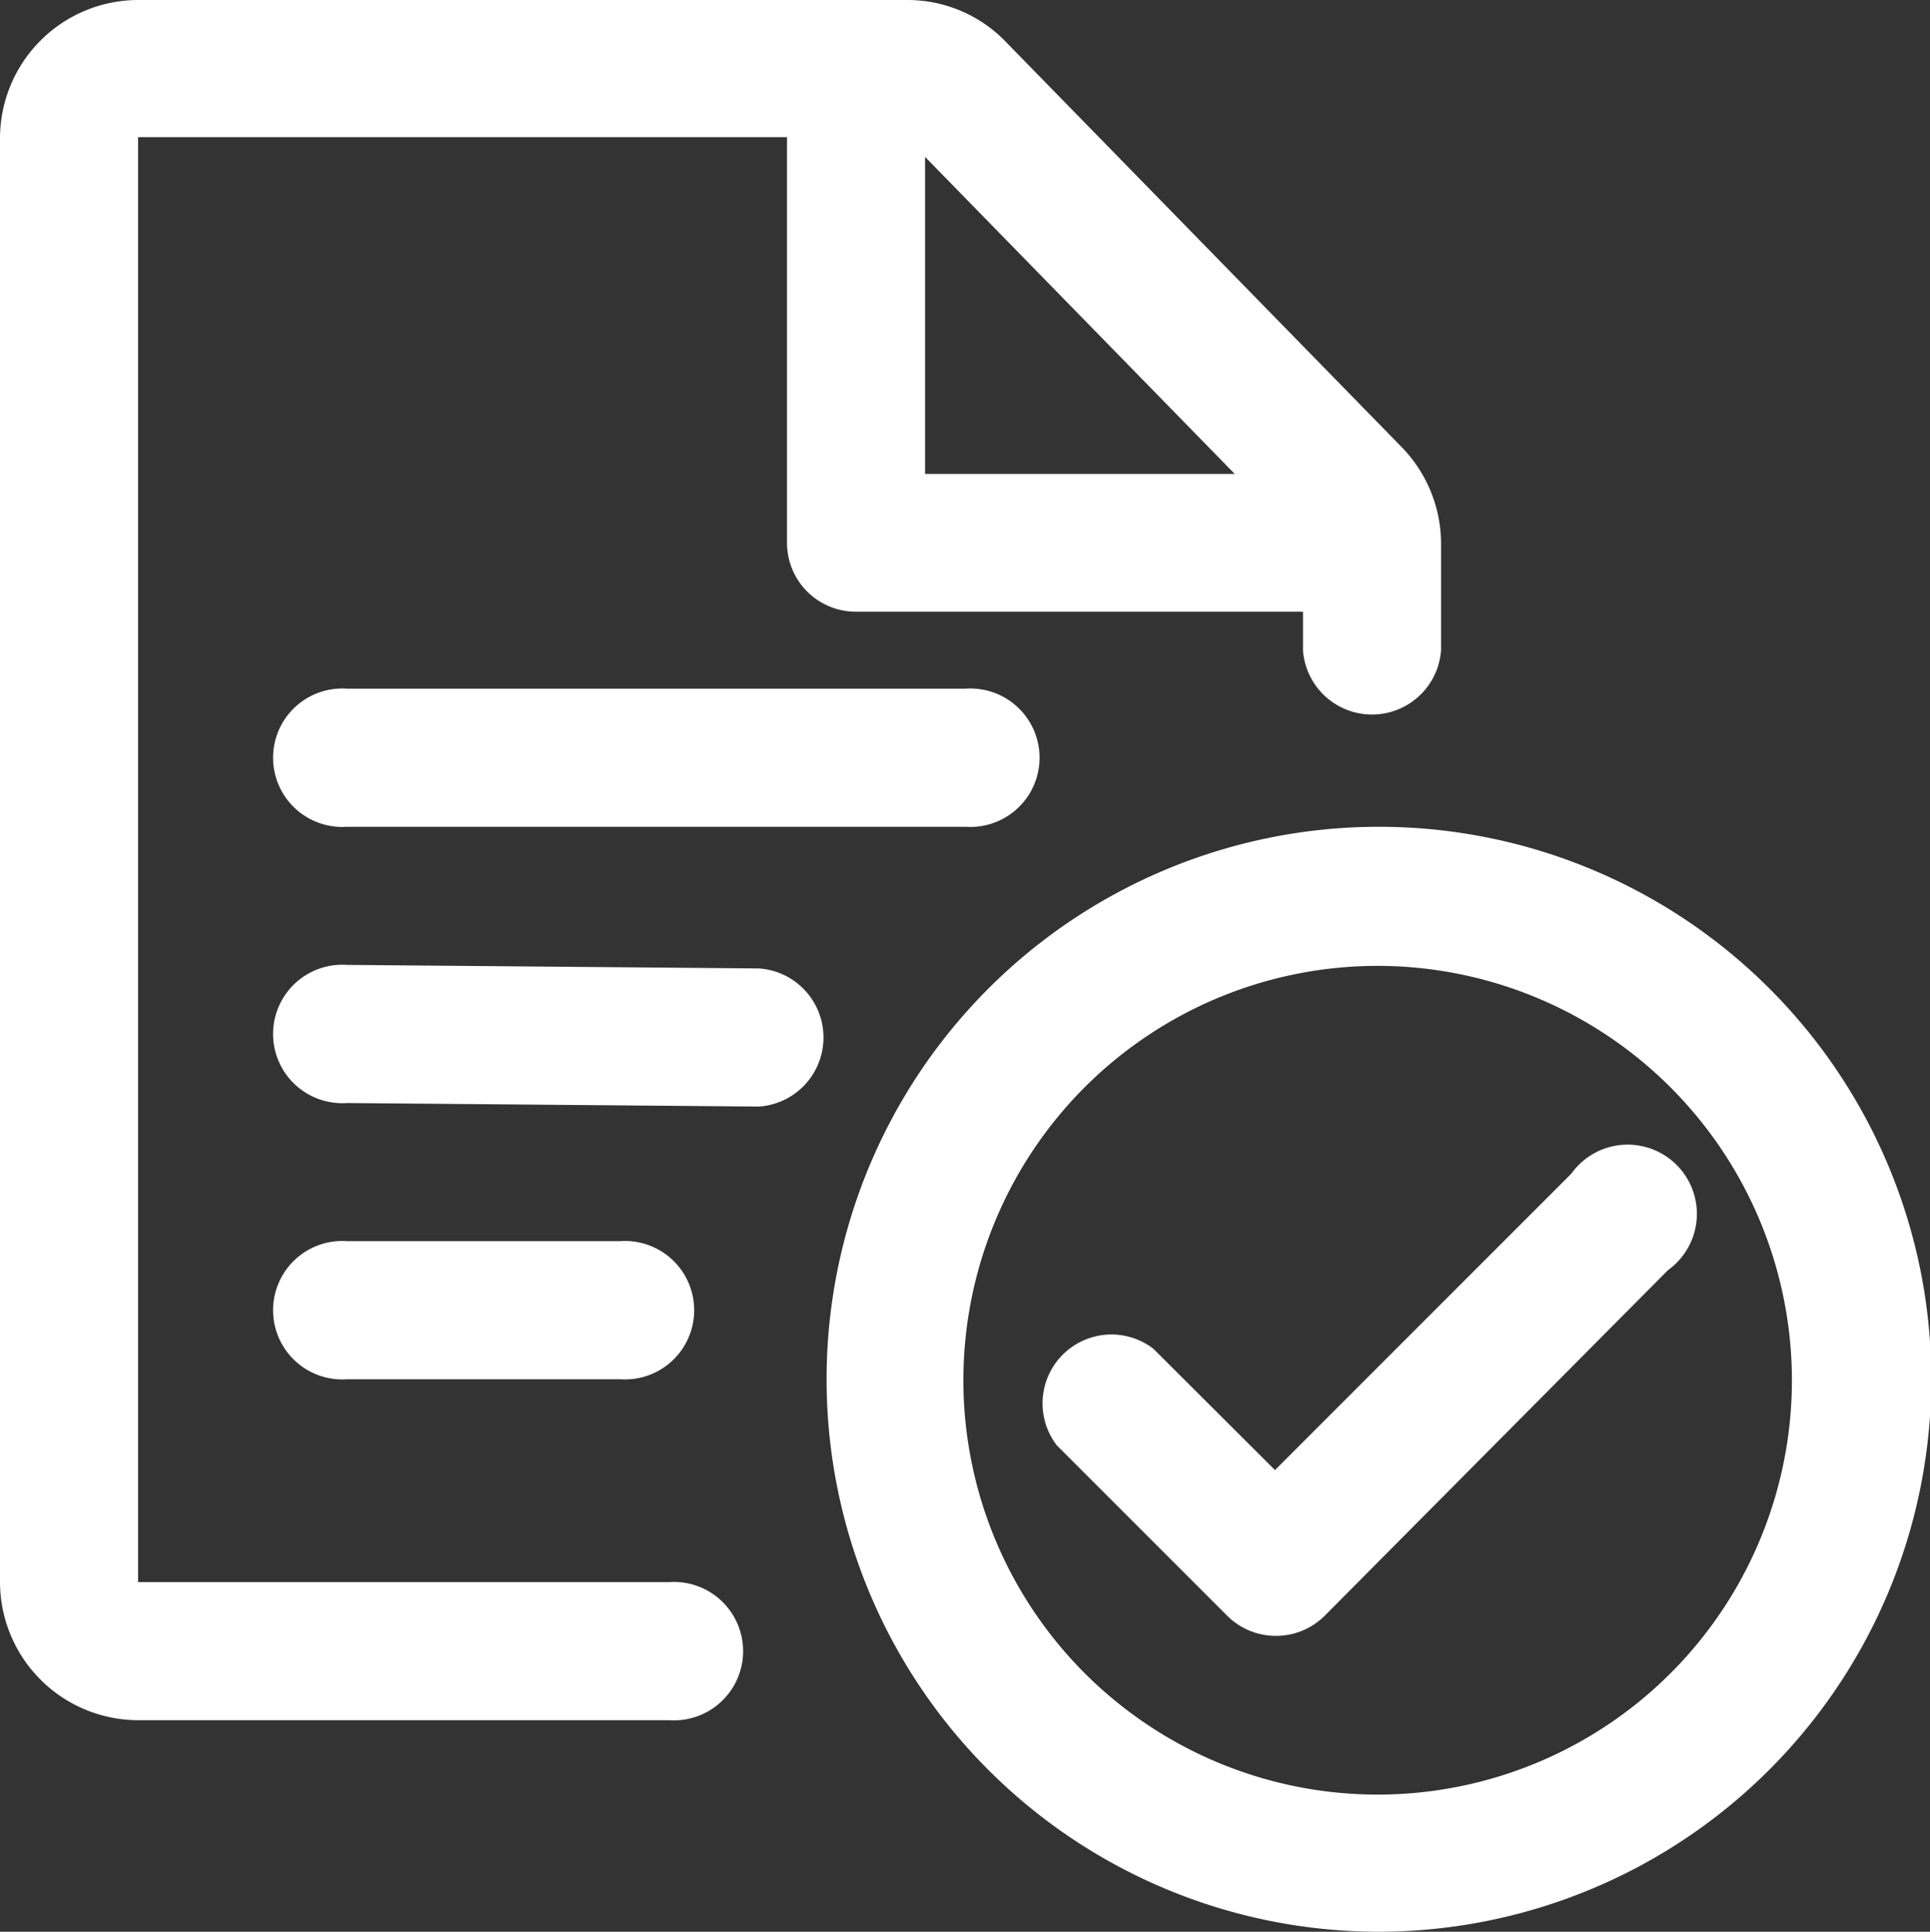 <svg xmlns="http://www.w3.org/2000/svg" viewBox="0 0 59.96 60"><rect x="0" y="0" width="59.96" height="60" fill="#333333" stroke="none"/><defs><style>.cls-1{fill:#fff;}</style></defs><title>资源 2</title><g id="图层_2" data-name="图层 2"><g id="图层_1-2" data-name="图层 1"><path class="cls-1" d="M42.8,60A17.16,17.16,0,1,1,60,42.84,17.18,17.18,0,0,1,42.8,60Zm0-30A12.87,12.87,0,1,0,55.67,42.84,12.88,12.88,0,0,0,42.8,30Z"/><path class="cls-1" d="M39.64,50.81a2.14,2.14,0,0,1-1.52-.63l-5.29-5.29a2.14,2.14,0,0,1,3-3l3.78,3.77,9.21-9.21a2.15,2.15,0,1,1,3,3L41.16,50.18A2.14,2.14,0,0,1,39.64,50.81Z"/><path class="cls-1" d="M20.79,53.43H4.29A4.3,4.3,0,0,1,0,49.14V4.29A4.3,4.3,0,0,1,4.29,0H28.17a4.24,4.24,0,0,1,3,1.22L43.52,13.86a4.31,4.31,0,0,1,1.25,3v3.33a2.15,2.15,0,0,1-4.29,0V16.89L28.14,4.26l-23.85,0V49.14h16.5a2.15,2.15,0,1,1,0,4.29Z"/><path class="cls-1" d="M30,25.68H10.78a2.15,2.15,0,1,1,0-4.29H30a2.15,2.15,0,1,1,0,4.29Z"/><path class="cls-1" d="M23.58,34.37h0l-12.8-.11a2.15,2.15,0,1,1,0-4.29l12.8.11a2.15,2.15,0,0,1,0,4.29Z"/><path class="cls-1" d="M19.27,42.84H10.78a2.15,2.15,0,1,1,0-4.29h8.49a2.15,2.15,0,1,1,0,4.29Z"/><path class="cls-1" d="M41.76,19H26.59a2.14,2.14,0,0,1-2.14-2.15v-14a2.15,2.15,0,0,1,4.29,0V14.72h13a2.15,2.15,0,1,1,0,4.29Z"/></g></g></svg>